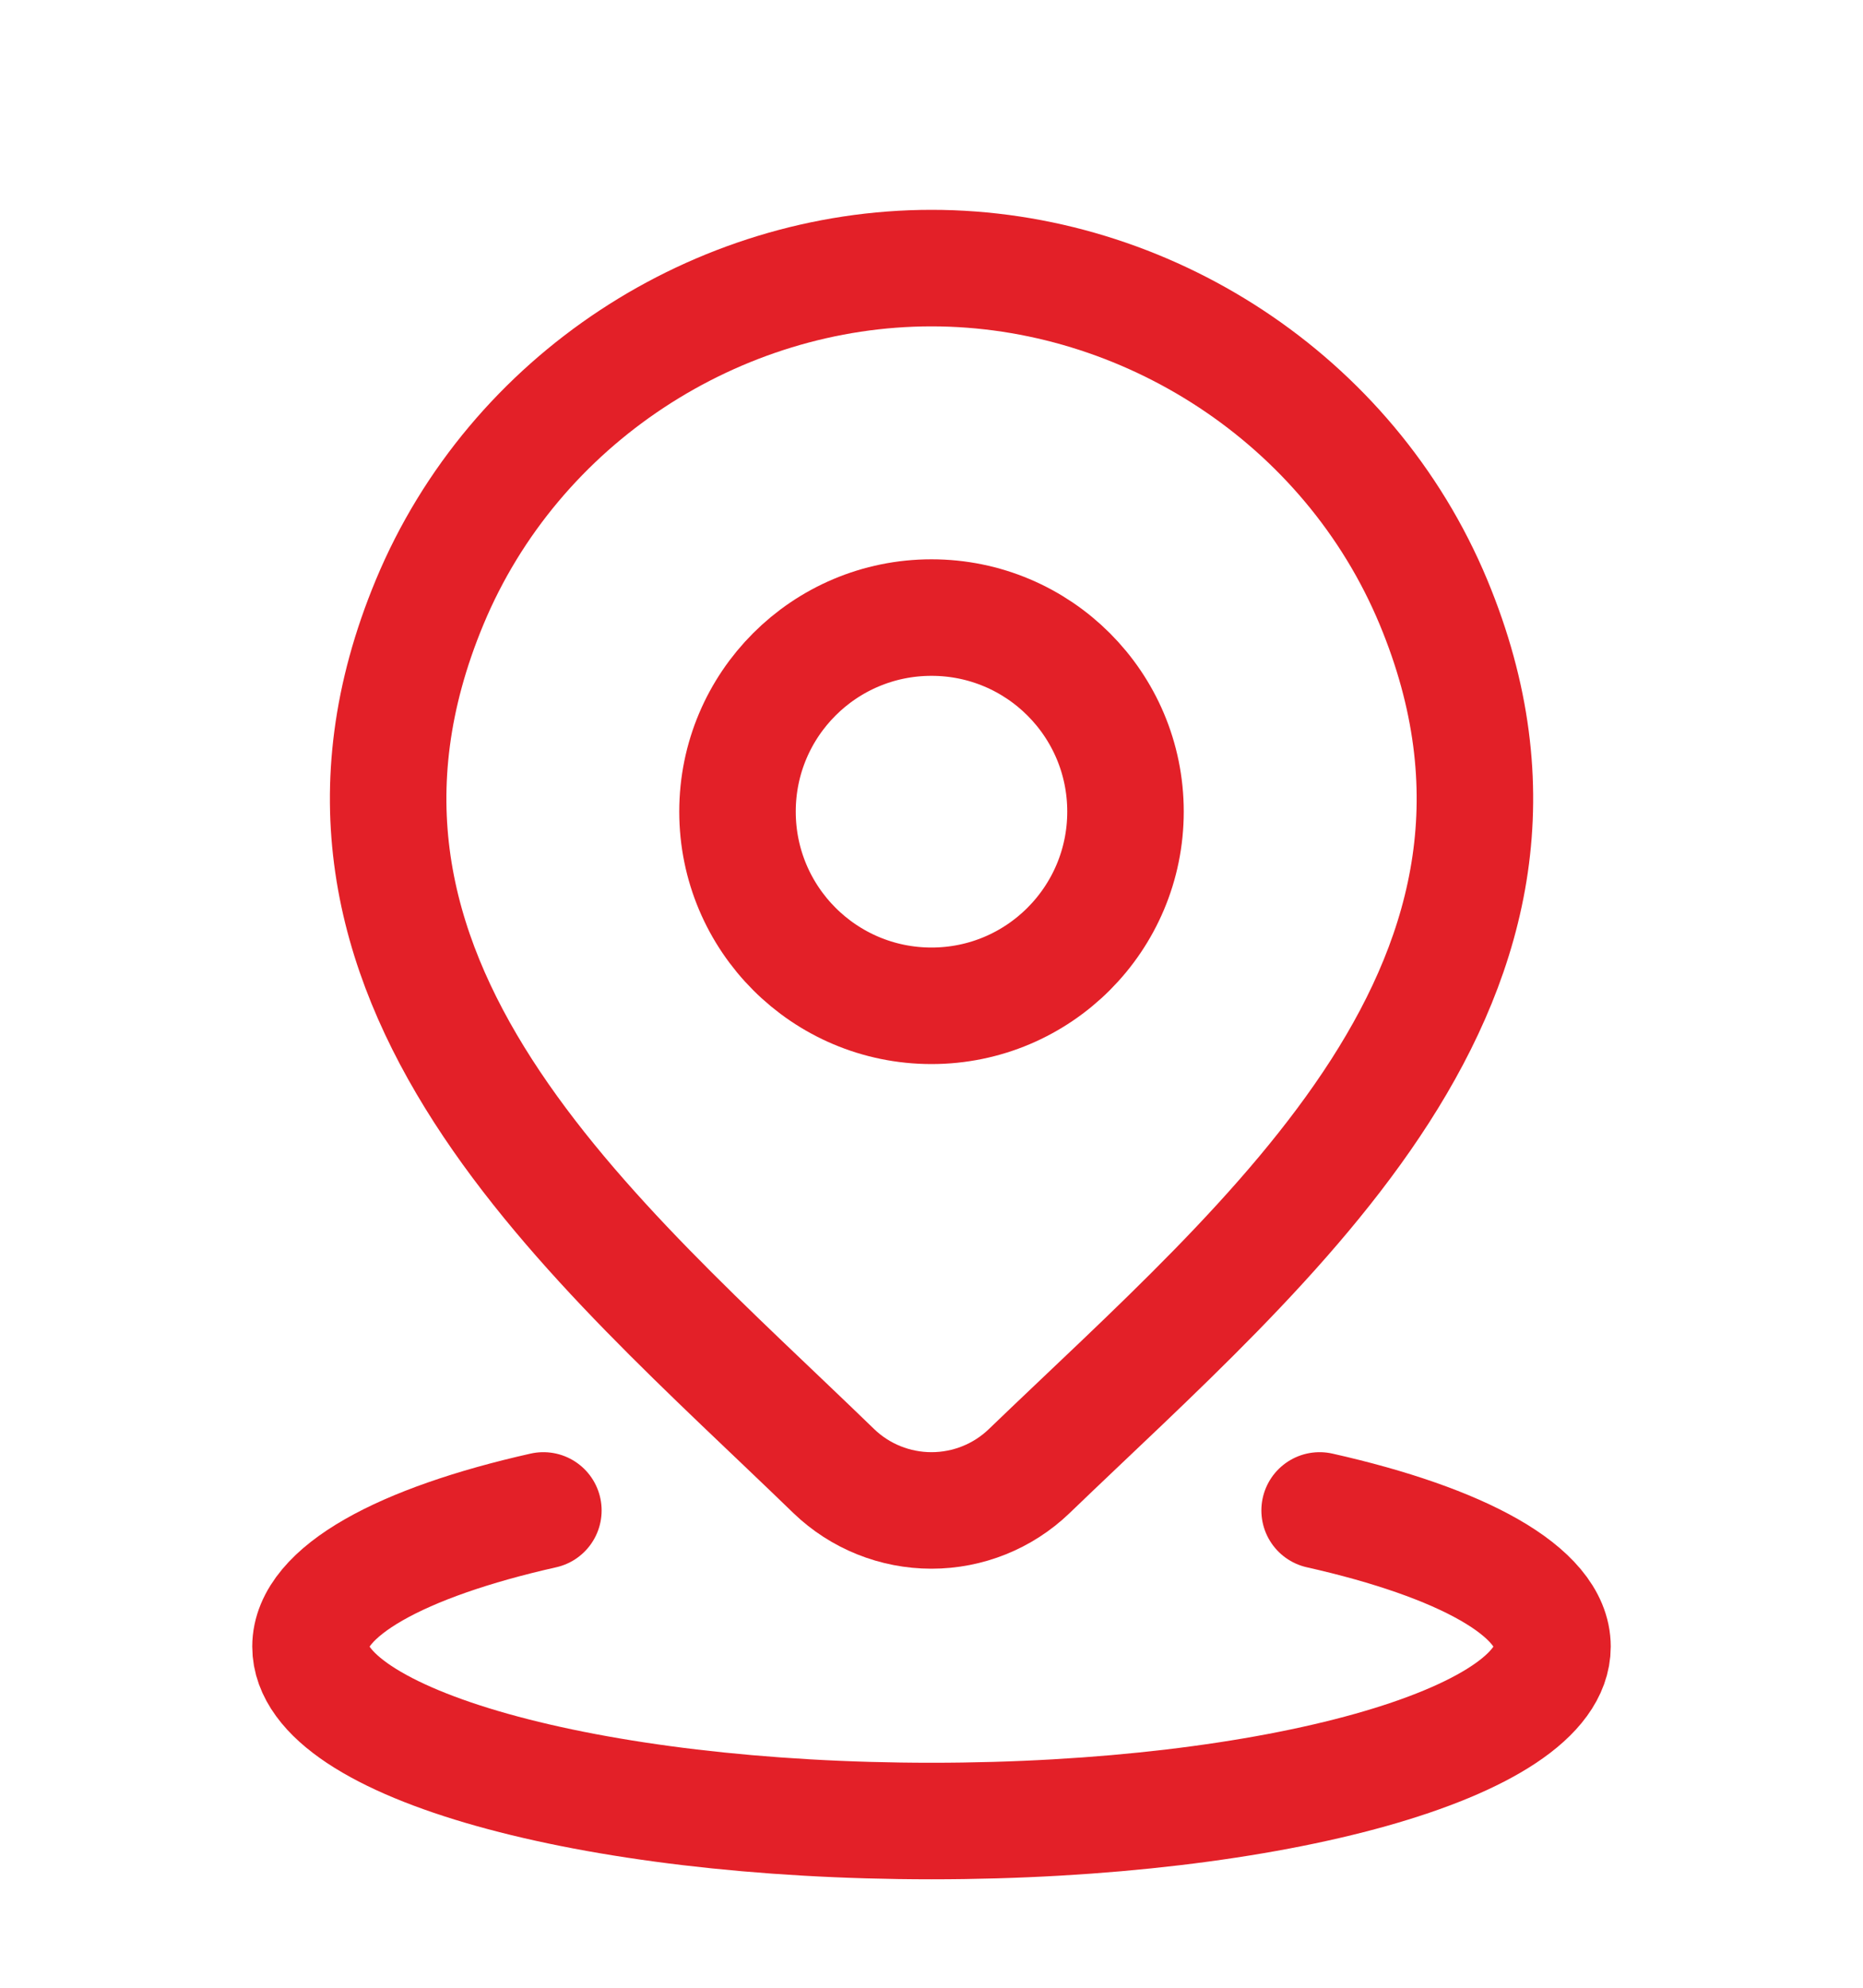 <svg width="15" height="16" viewBox="0 0 15 16" fill="none" xmlns="http://www.w3.org/2000/svg">
<g clip-path="url(#clip0_1872_399)">
<path d="M4.375 12.158C3.232 12.415 2.5 12.811 2.5 13.254C2.5 14.03 4.739 14.658 7.5 14.658C10.261 14.658 12.5 14.03 12.5 13.254C12.5 12.811 11.768 12.415 10.625 12.158" stroke="#E32028" stroke-width="0.938" stroke-linecap="round"/>
<path d="M9.062 6.533C9.062 7.396 8.363 8.096 7.5 8.096C6.637 8.096 5.938 7.396 5.938 6.533C5.938 5.67 6.637 4.971 7.5 4.971C8.363 4.971 9.062 5.67 9.062 6.533Z" stroke="#E32028" stroke-width="0.938"/>
<path d="M8.286 11.842C8.075 12.045 7.793 12.158 7.5 12.158C7.207 12.158 6.925 12.045 6.714 11.842C4.784 9.971 2.197 7.882 3.459 4.848C4.141 3.208 5.778 2.158 7.5 2.158C9.222 2.158 10.86 3.208 11.542 4.848C12.802 7.878 10.221 9.978 8.286 11.842Z" stroke="#E32028" stroke-width="0.938"/>
</g>
<defs>
<clipPath id="clip0_1872_399">
<rect width="15" height="15" fill="white" transform="translate(0 0.908)"/>
</clipPath>
</defs>
</svg>
